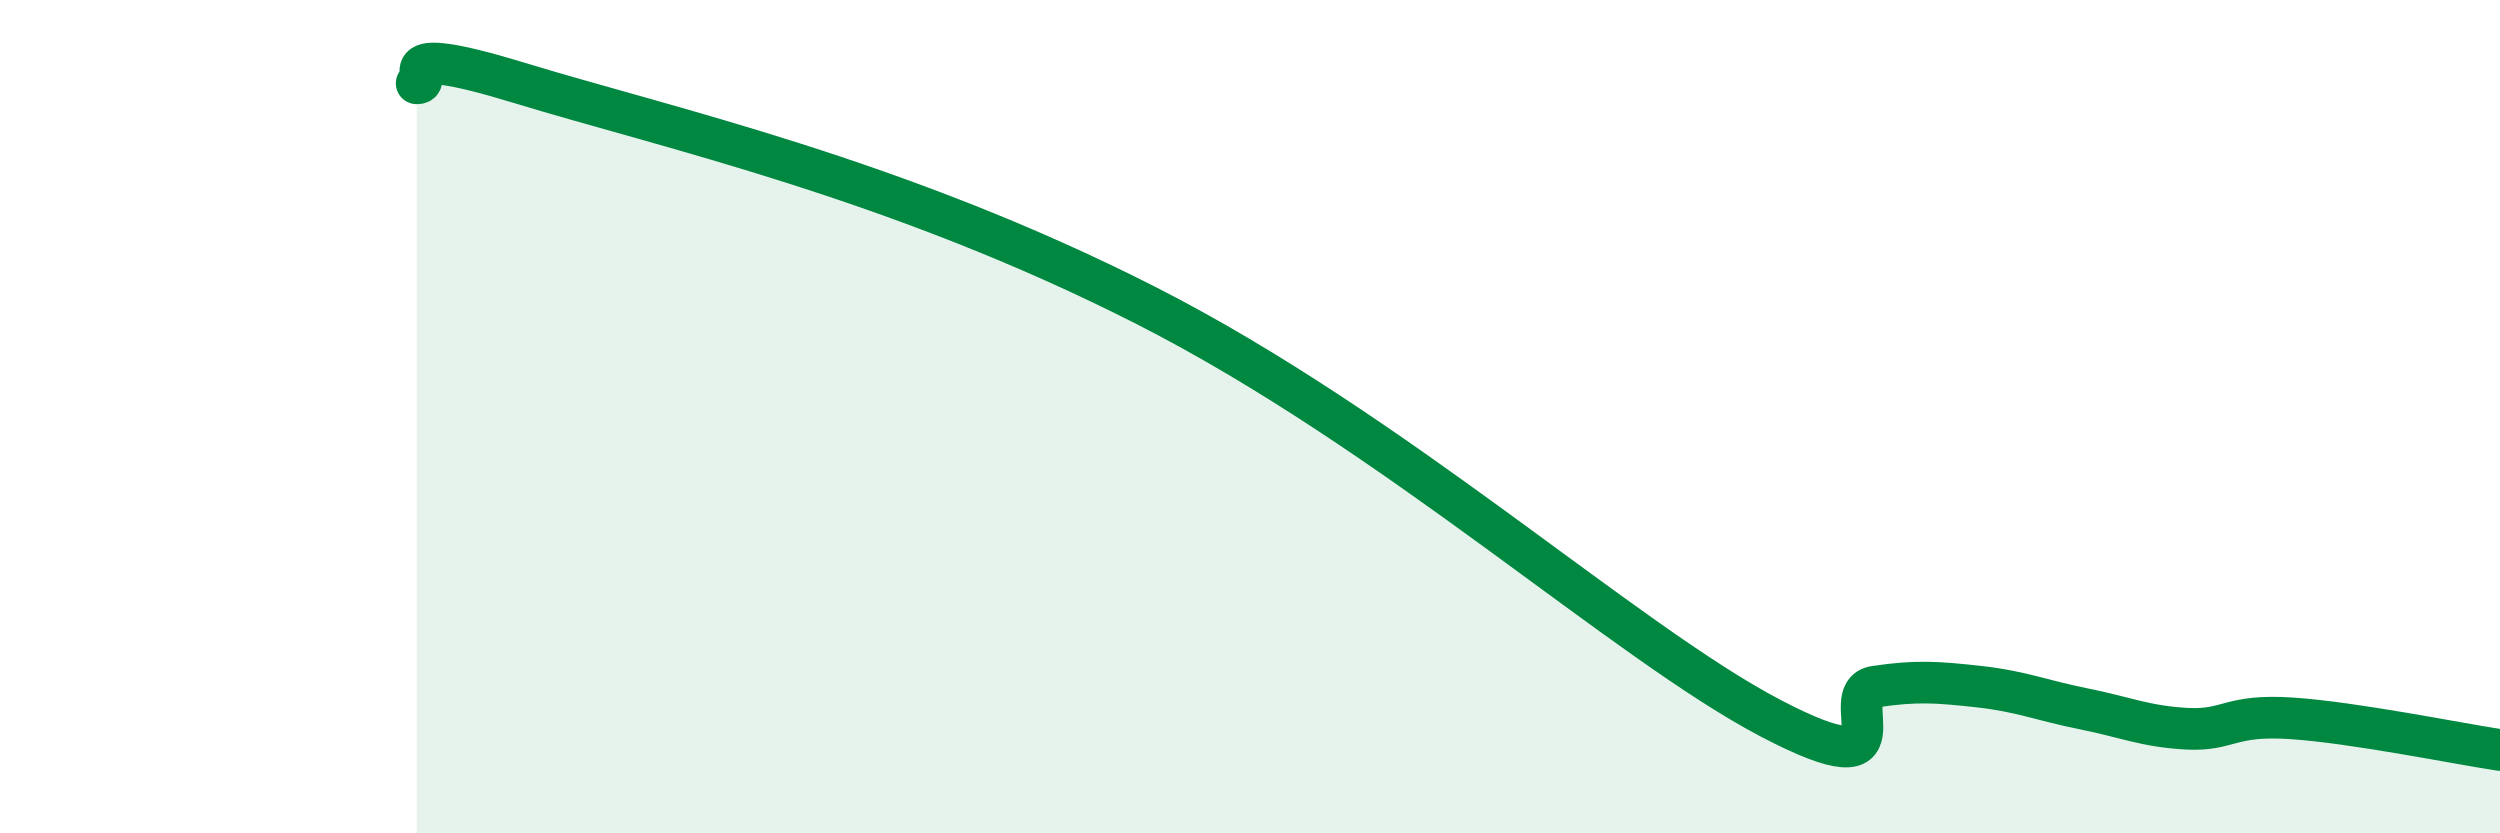 
    <svg width="60" height="20" viewBox="0 0 60 20" xmlns="http://www.w3.org/2000/svg">
      <path
        d="M 10,2 C 10.5,2 9,0.93 12.5,2 C 16,3.07 21.5,4.28 27.5,7.33 C 33.5,10.38 39,15.41 42.5,17.24 C 46,19.07 44,16.63 45,16.48 C 46,16.33 46.5,16.37 47.5,16.48 C 48.5,16.59 49,16.81 50,17.01 C 51,17.21 51.5,17.44 52.5,17.49 C 53.5,17.54 53.5,17.14 55,17.24 C 56.5,17.34 59,17.85 60,18L60 20L10 20Z"
        fill="#008740"
        opacity="0.1"
        stroke-linecap="round"
        stroke-linejoin="round"
      />
      <path
        d="M 10,2 C 10.5,2 9,0.93 12.5,2 C 16,3.07 21.5,4.28 27.5,7.33 C 33.5,10.38 39,15.41 42.5,17.24 C 46,19.07 44,16.63 45,16.48 C 46,16.33 46.5,16.37 47.5,16.48 C 48.5,16.59 49,16.81 50,17.01 C 51,17.21 51.5,17.44 52.5,17.49 C 53.5,17.54 53.5,17.14 55,17.24 C 56.5,17.34 59,17.85 60,18"
        stroke="#008740"
        stroke-width="1"
        fill="none"
        stroke-linecap="round"
        stroke-linejoin="round"
      />
    </svg>
  